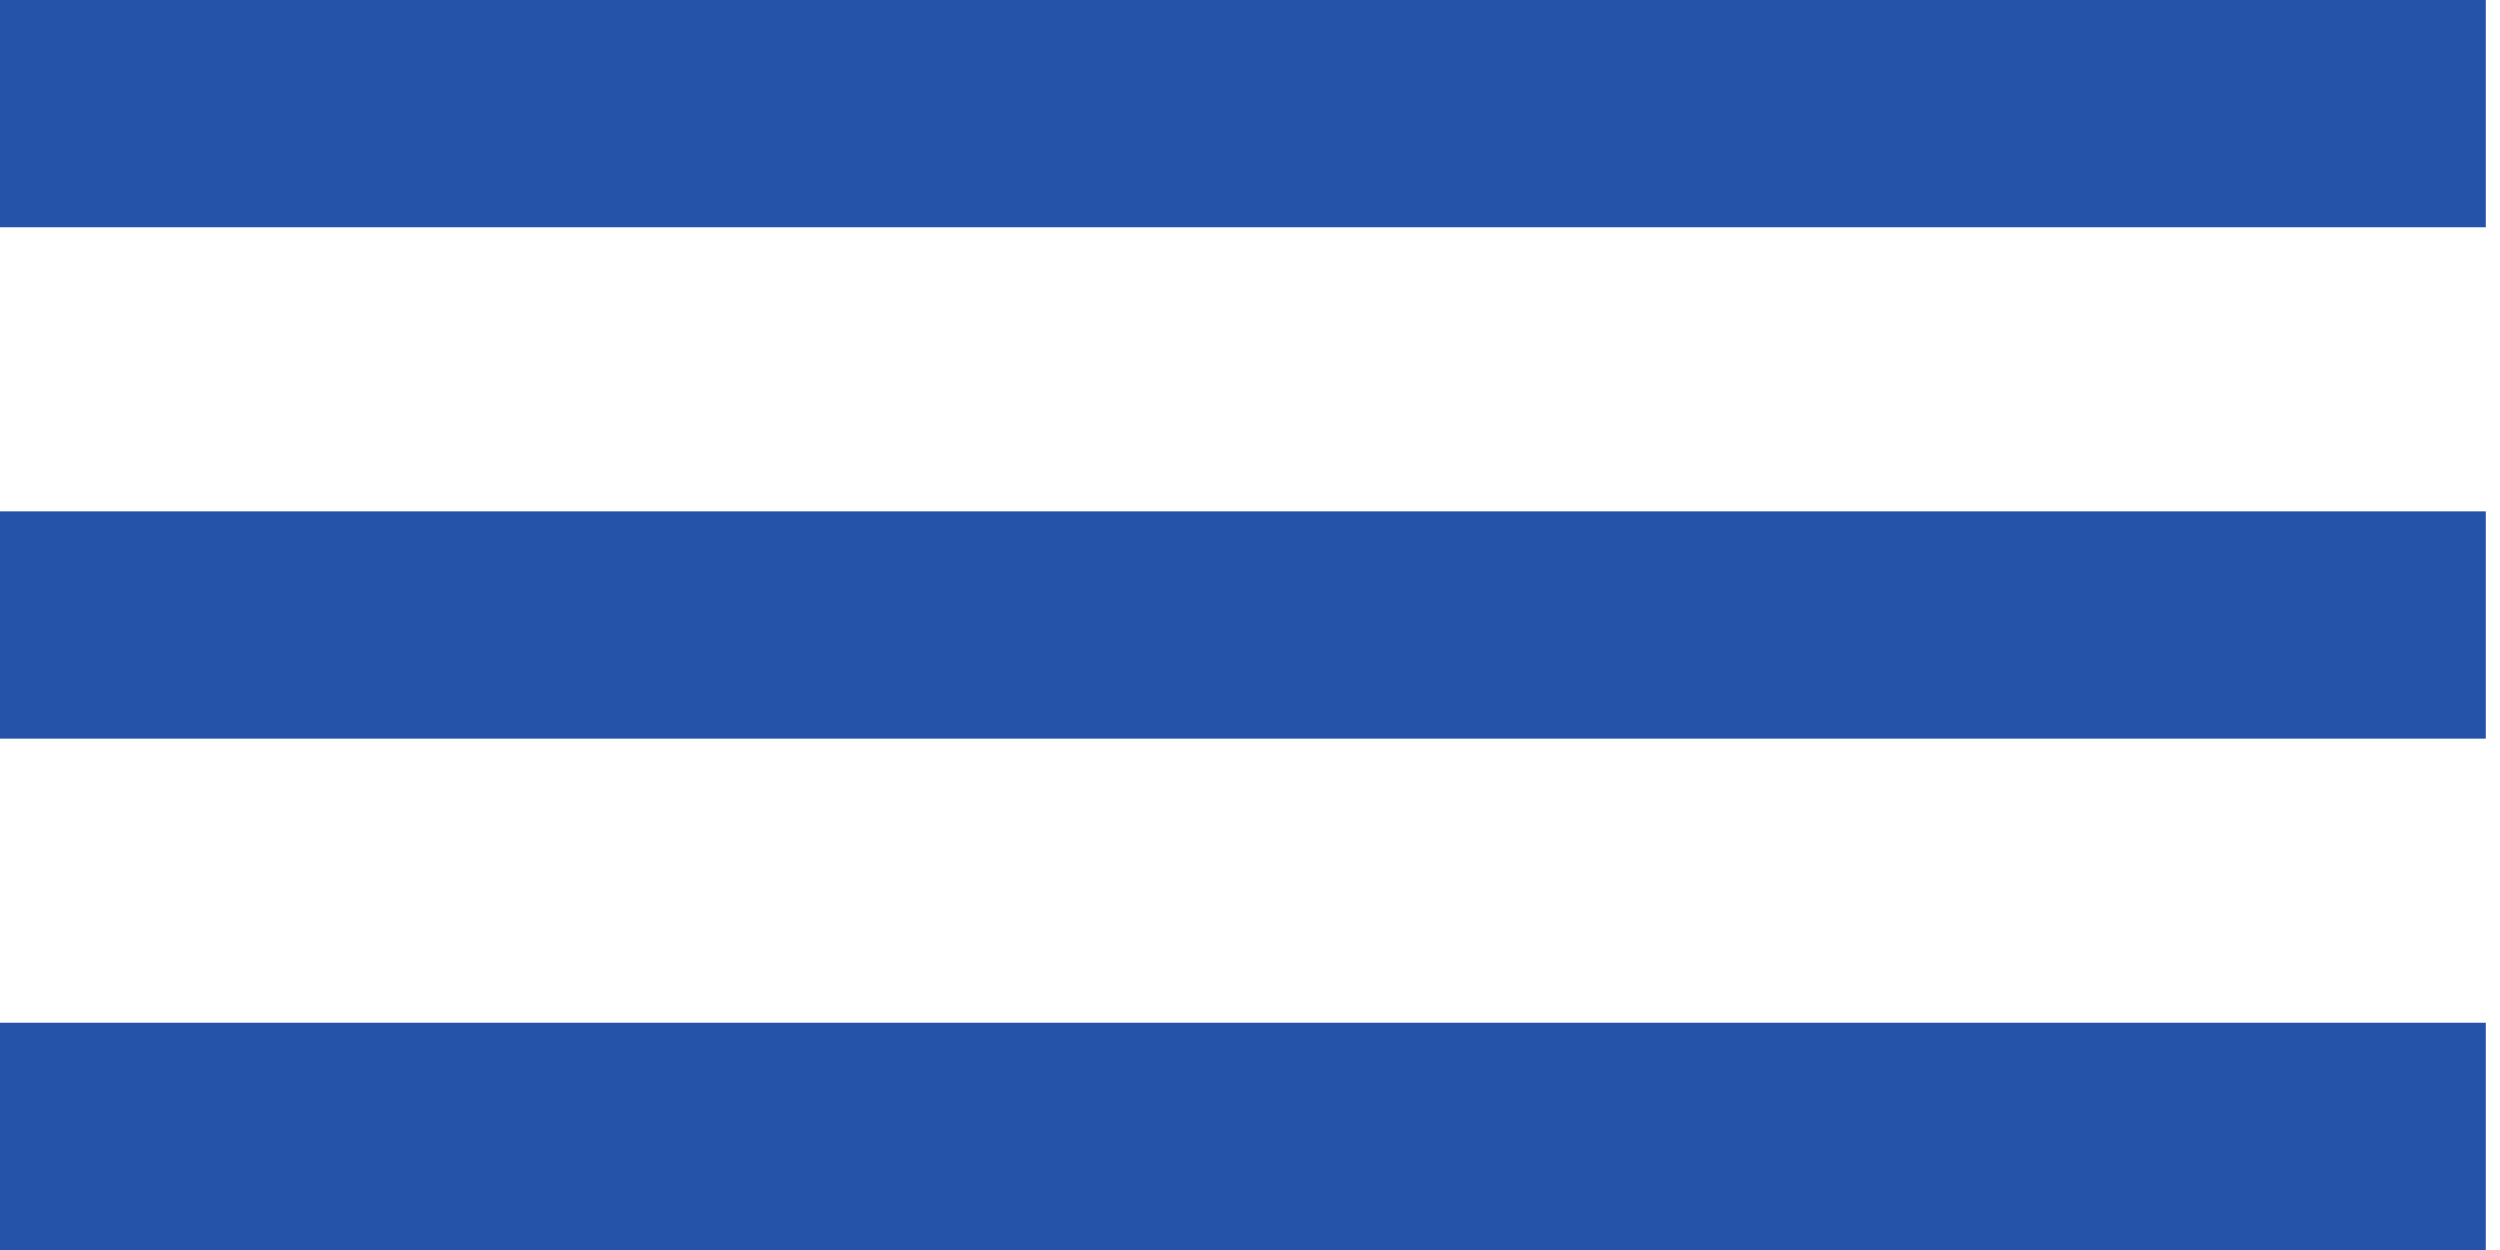 <svg width="44" height="22" viewBox="0 0 44 22" fill="none" xmlns="http://www.w3.org/2000/svg">
<line y1="2" x2="43.75" y2="2" stroke="#2553A9" stroke-width="4"/>
<line y1="11" x2="43.75" y2="11" stroke="#2553A9" stroke-width="4"/>
<line y1="20" x2="43.75" y2="20" stroke="#2553A9" stroke-width="4"/>
</svg>
